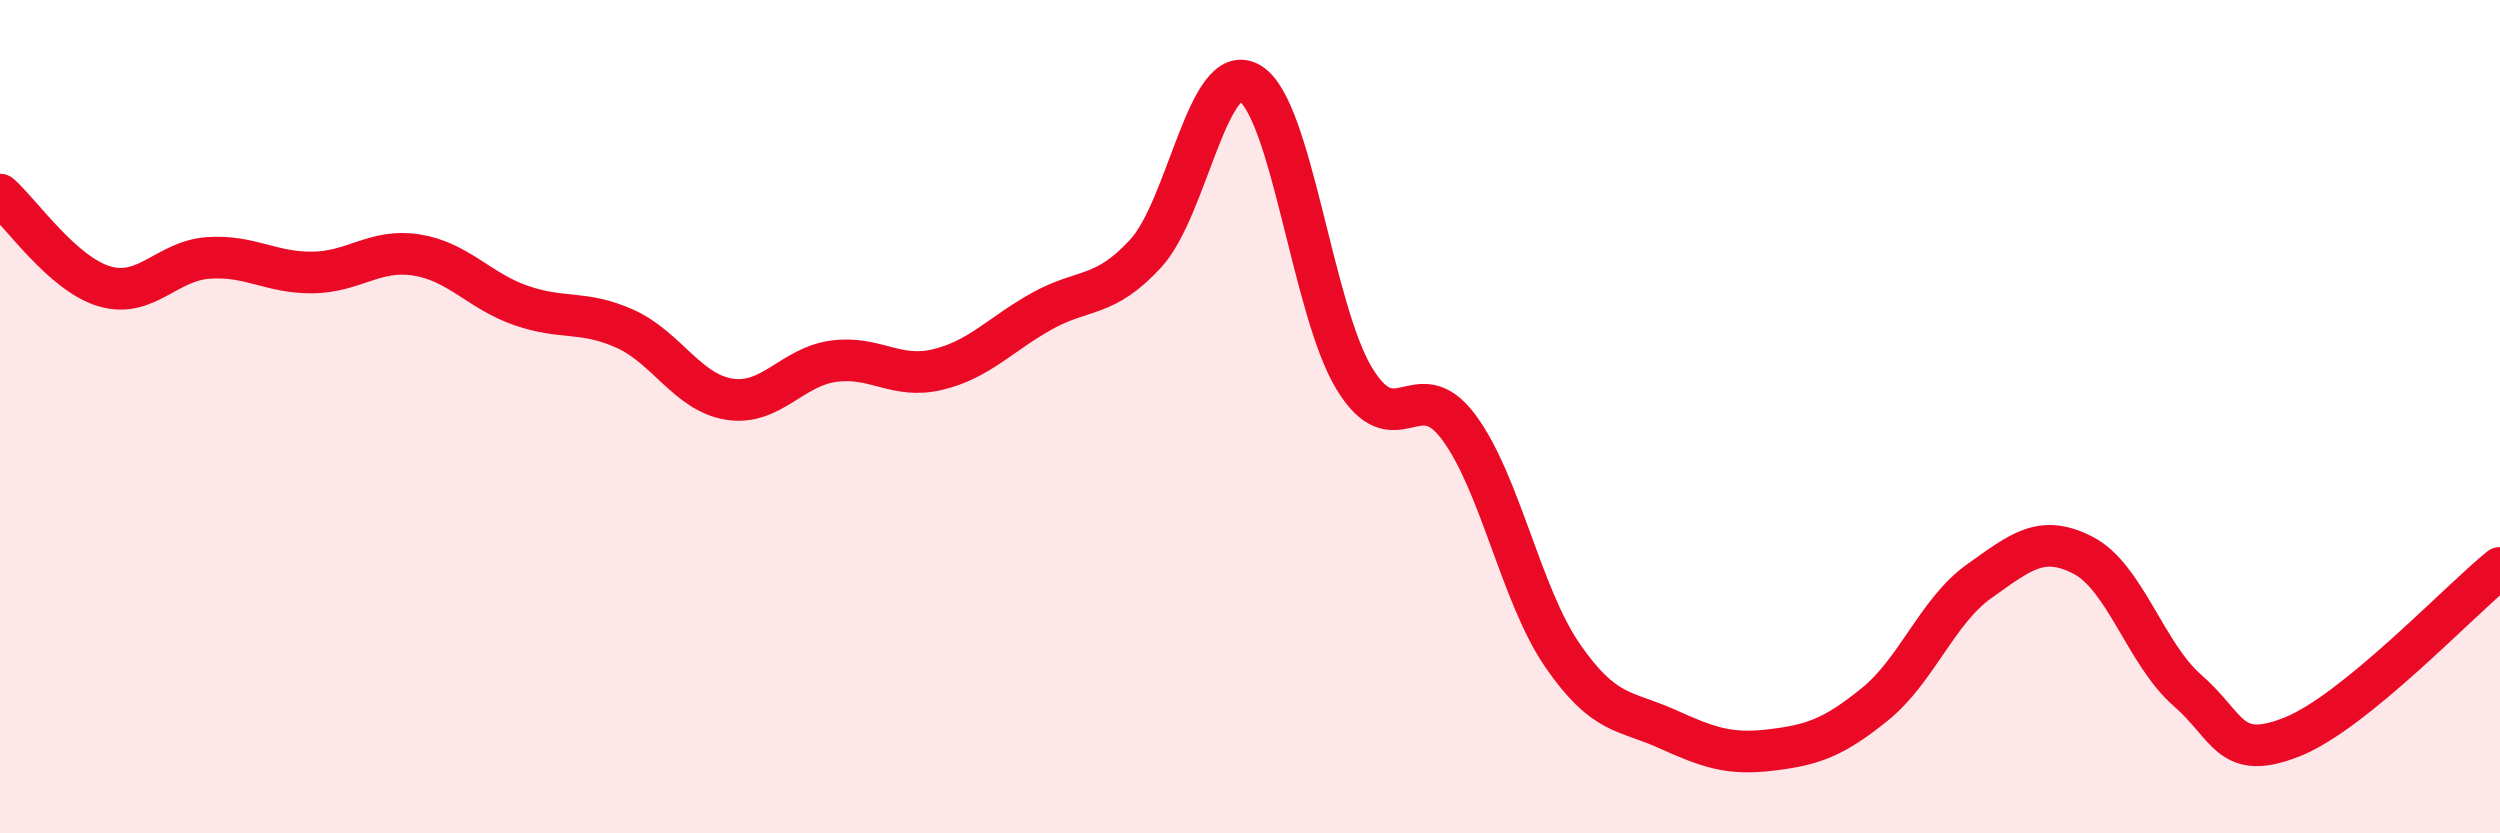 
    <svg width="60" height="20" viewBox="0 0 60 20" xmlns="http://www.w3.org/2000/svg">
      <path
        d="M 0,4.67 C 0.5,5.11 1.5,6.57 2.5,6.87 C 3.5,7.17 4,6.26 5,6.19 C 6,6.12 6.5,6.55 7.5,6.54 C 8.5,6.53 9,5.96 10,6.12 C 11,6.28 11.5,6.98 12.5,7.33 C 13.5,7.68 14,7.44 15,7.89 C 16,8.34 16.5,9.42 17.5,9.58 C 18.5,9.74 19,8.81 20,8.67 C 21,8.53 21.5,9.11 22.5,8.87 C 23.5,8.63 24,8.03 25,7.47 C 26,6.91 26.5,7.17 27.5,6.08 C 28.5,4.99 29,1.4 30,2 C 31,2.6 31.5,7.43 32.5,9.08 C 33.5,10.73 34,8.91 35,10.24 C 36,11.57 36.5,14.28 37.5,15.73 C 38.5,17.18 39,17.04 40,17.49 C 41,17.94 41.5,18.12 42.5,18 C 43.5,17.88 44,17.71 45,16.9 C 46,16.09 46.5,14.66 47.5,13.95 C 48.5,13.24 49,12.81 50,13.33 C 51,13.85 51.5,15.7 52.5,16.57 C 53.5,17.44 53.5,18.28 55,17.69 C 56.5,17.1 59,14.44 60,13.63L60 20L0 20Z"
        fill="#EB0A25"
        opacity="0.1"
        stroke-linecap="round"
        stroke-linejoin="round"
      />
      <path
        d="M 0,4.67 C 0.5,5.11 1.5,6.57 2.5,6.87 C 3.5,7.17 4,6.26 5,6.19 C 6,6.12 6.5,6.55 7.5,6.54 C 8.5,6.53 9,5.96 10,6.12 C 11,6.28 11.5,6.98 12.5,7.33 C 13.5,7.68 14,7.44 15,7.89 C 16,8.34 16.5,9.42 17.5,9.58 C 18.5,9.74 19,8.81 20,8.67 C 21,8.53 21.5,9.11 22.5,8.87 C 23.5,8.63 24,8.03 25,7.47 C 26,6.91 26.5,7.17 27.5,6.08 C 28.5,4.99 29,1.4 30,2 C 31,2.6 31.5,7.43 32.5,9.08 C 33.5,10.73 34,8.91 35,10.24 C 36,11.57 36.5,14.28 37.5,15.73 C 38.5,17.18 39,17.04 40,17.49 C 41,17.94 41.5,18.12 42.5,18 C 43.5,17.88 44,17.71 45,16.9 C 46,16.09 46.5,14.66 47.5,13.95 C 48.5,13.24 49,12.81 50,13.33 C 51,13.85 51.5,15.7 52.5,16.57 C 53.5,17.44 53.5,18.28 55,17.69 C 56.5,17.1 59,14.44 60,13.63"
        stroke="#EB0A25"
        stroke-width="1"
        fill="none"
        stroke-linecap="round"
        stroke-linejoin="round"
      />
    </svg>
  